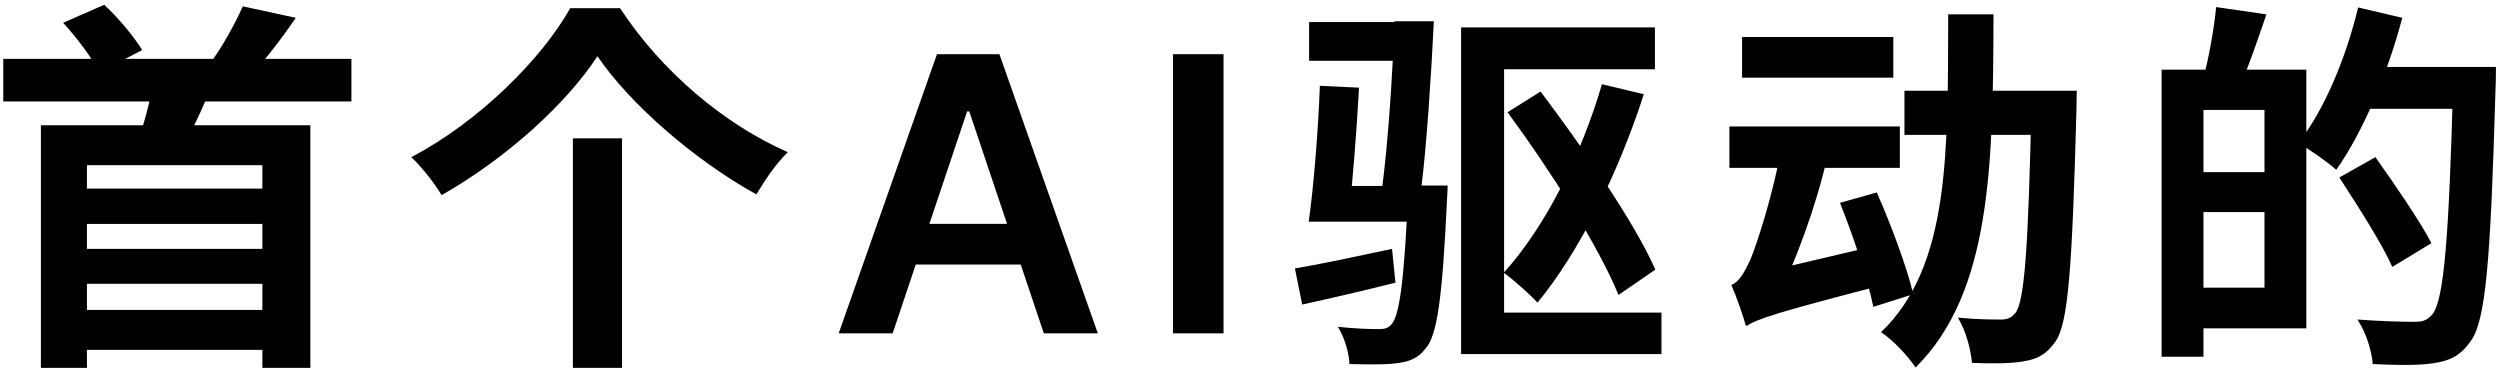 <svg width="495" height="73" viewBox="0 0 495 73" fill="none" xmlns="http://www.w3.org/2000/svg">
<path d="M15.468 37.348H54.38V44.34H15.468V37.348ZM15.468 49.28H54.38V56.196H15.468V49.28ZM15.468 61.364H54.456V69.268H15.468V61.364ZM0.648 11.66H69.58V20.096H0.648V11.66ZM8.096 24.808H61.448V72.84H51.948V32.712H17.216V72.84H8.096V24.808ZM30.288 16.676L41.84 16.98C40.092 21.844 37.66 26.404 35.912 29.672L27.02 28.608C28.388 25.112 29.68 20.248 30.288 16.676ZM48.072 1.248L58.56 3.528C55.596 7.936 52.252 12.116 49.668 14.928L41.536 12.648C43.892 9.456 46.552 4.744 48.072 1.248ZM12.504 4.516L20.636 0.944C23.524 3.604 26.564 7.328 28.16 9.912L19.648 14.32C18.356 11.66 15.24 7.48 12.504 4.516ZM118.296 11.128C112.14 20.552 100.284 31.344 87.44 38.64C86.148 36.436 83.488 33.016 81.436 31.116C94.964 24.048 107.352 11.508 112.9 1.628H122.78C130.988 14.168 143.452 24.656 155.992 30.128C153.56 32.484 151.508 35.6 149.76 38.488C137.524 31.724 124.68 20.552 118.296 11.128ZM113.432 27.392H123.16V72.84H113.432V27.392ZM176.75 66H166.062L185.521 10.727H197.882L217.368 66H206.68L191.917 22.062H191.486L176.75 66ZM177.101 44.328H206.248V52.371H177.101V44.328ZM242.261 10.727V66H232.248V10.727H242.261ZM278.812 36.74H286.64C286.64 36.74 286.564 38.944 286.488 39.932C285.576 59.008 284.588 66.456 282.232 69.04C280.712 71.016 278.964 71.624 276.456 71.928C274.404 72.232 270.832 72.156 267.184 72.08C267.108 69.8 266.196 66.76 264.904 64.708C268.324 65.088 271.44 65.164 272.884 65.164C274.1 65.164 274.86 65.012 275.544 64.176C277.064 62.504 278.052 55.664 278.812 38.032V36.74ZM256.392 53.156C261.408 52.32 268.476 50.8 275.62 49.28L276.304 55.968C269.996 57.564 263.384 59.084 257.836 60.3L256.392 53.156ZM259.204 4.364H279.116V12.04H259.204V4.364ZM276.076 4.212H283.904C283.372 15.08 282.46 29.064 281.396 37.348H273.644C274.784 28.684 275.772 14.852 276.076 4.212ZM261.332 16.98L269.084 17.36C268.628 26.024 267.716 37.196 266.956 43.884H259.128C260.116 36.892 261.028 25.568 261.332 16.98ZM262.016 36.816H280.332V43.884H262.016V36.816ZM327.68 5.428V13.712H297.812V61.896H328.972V70.104H289.3V5.428H327.68ZM298.496 22.224L305.032 18.12C313.316 29.14 323.576 43.884 327.756 53.384L320.46 58.4C316.584 48.824 306.856 33.548 298.496 22.224ZM317.192 16.676L325.476 18.652C320.46 34.232 312.708 49.888 304.424 59.92C302.98 58.324 299.636 55.36 297.736 53.992C305.868 45.1 313.012 30.888 317.192 16.676ZM377.08 17.968H406.948V26.708H377.08V17.968ZM402.236 17.968H411.204C411.204 17.968 411.128 21.008 411.128 22.072C410.292 52.928 409.532 64.1 406.948 67.672C405.124 70.256 403.376 71.092 400.64 71.548C398.208 72.004 394.332 72.004 390.456 71.852C390.228 69.268 389.24 65.392 387.644 62.884C391.292 63.264 394.56 63.264 396.232 63.264C397.448 63.264 398.208 62.96 399.044 61.972C400.868 59.692 401.628 48.824 402.236 19.944V17.968ZM385.744 2.844H394.712C394.636 32.408 394.332 57.868 379.284 72.764C377.764 70.484 374.8 67.292 372.444 65.772C386.124 52.7 385.668 30.128 385.744 2.844ZM344.932 7.328H374.876V15.384H344.932V7.328ZM342.424 25.036H376.168V33.244H342.424V25.036ZM364.312 40.16L371.608 38.108C374.42 44.492 377.612 53.004 378.828 58.248L370.924 60.756C369.86 55.512 366.972 46.772 364.312 40.16ZM345.768 64.556L344.856 56.88L348.732 53.992L373.28 48.216C373.508 50.648 374.116 54.068 374.572 55.968C351.62 61.896 348.048 63.112 345.768 64.556ZM345.692 64.556C345.236 62.808 343.792 58.628 342.804 56.424C344.248 55.892 345.312 54.144 346.604 51.332C347.744 48.672 351.24 38.108 352.836 28.532L361.804 31.116C359.524 41.072 355.42 52.092 351.62 59.692V59.844C351.62 59.844 345.692 62.884 345.692 64.556ZM433.32 13.788H456.652V65.012H433.32V56.956H448.368V21.768H433.32V13.788ZM428 13.788H436.284V70.636H428V13.788ZM432.94 34.08H452.396V41.984H432.94V34.08ZM438.792 1.4L448.748 2.844C447 8.012 445.1 13.408 443.58 16.98L436.284 15.384C437.348 11.432 438.412 5.58 438.792 1.4ZM466.684 13.256H488.876V21.54H466.684V13.256ZM485.76 13.256H494.196C494.196 13.256 494.196 16.22 494.12 17.36C493.132 51.56 492.22 63.644 489.104 67.672C486.976 70.636 484.848 71.472 481.732 71.928C478.844 72.384 474.208 72.308 469.8 72.08C469.648 69.572 468.432 65.696 466.76 63.264C471.7 63.644 476.26 63.72 478.16 63.72C479.68 63.72 480.516 63.416 481.504 62.352C483.936 59.768 484.924 46.696 485.76 15.004V13.256ZM466.912 1.476L475.652 3.528C472.688 14.776 467.748 26.328 462.58 33.624C460.908 32.104 457.184 29.52 455.056 28.304C460.148 21.92 464.48 11.584 466.912 1.476ZM463.188 35.144L470.332 31.116C474.056 36.36 479.072 43.656 481.428 48.14L473.676 52.852C471.624 48.216 466.836 40.768 463.188 35.144Z" fill="black"/>
</svg>
